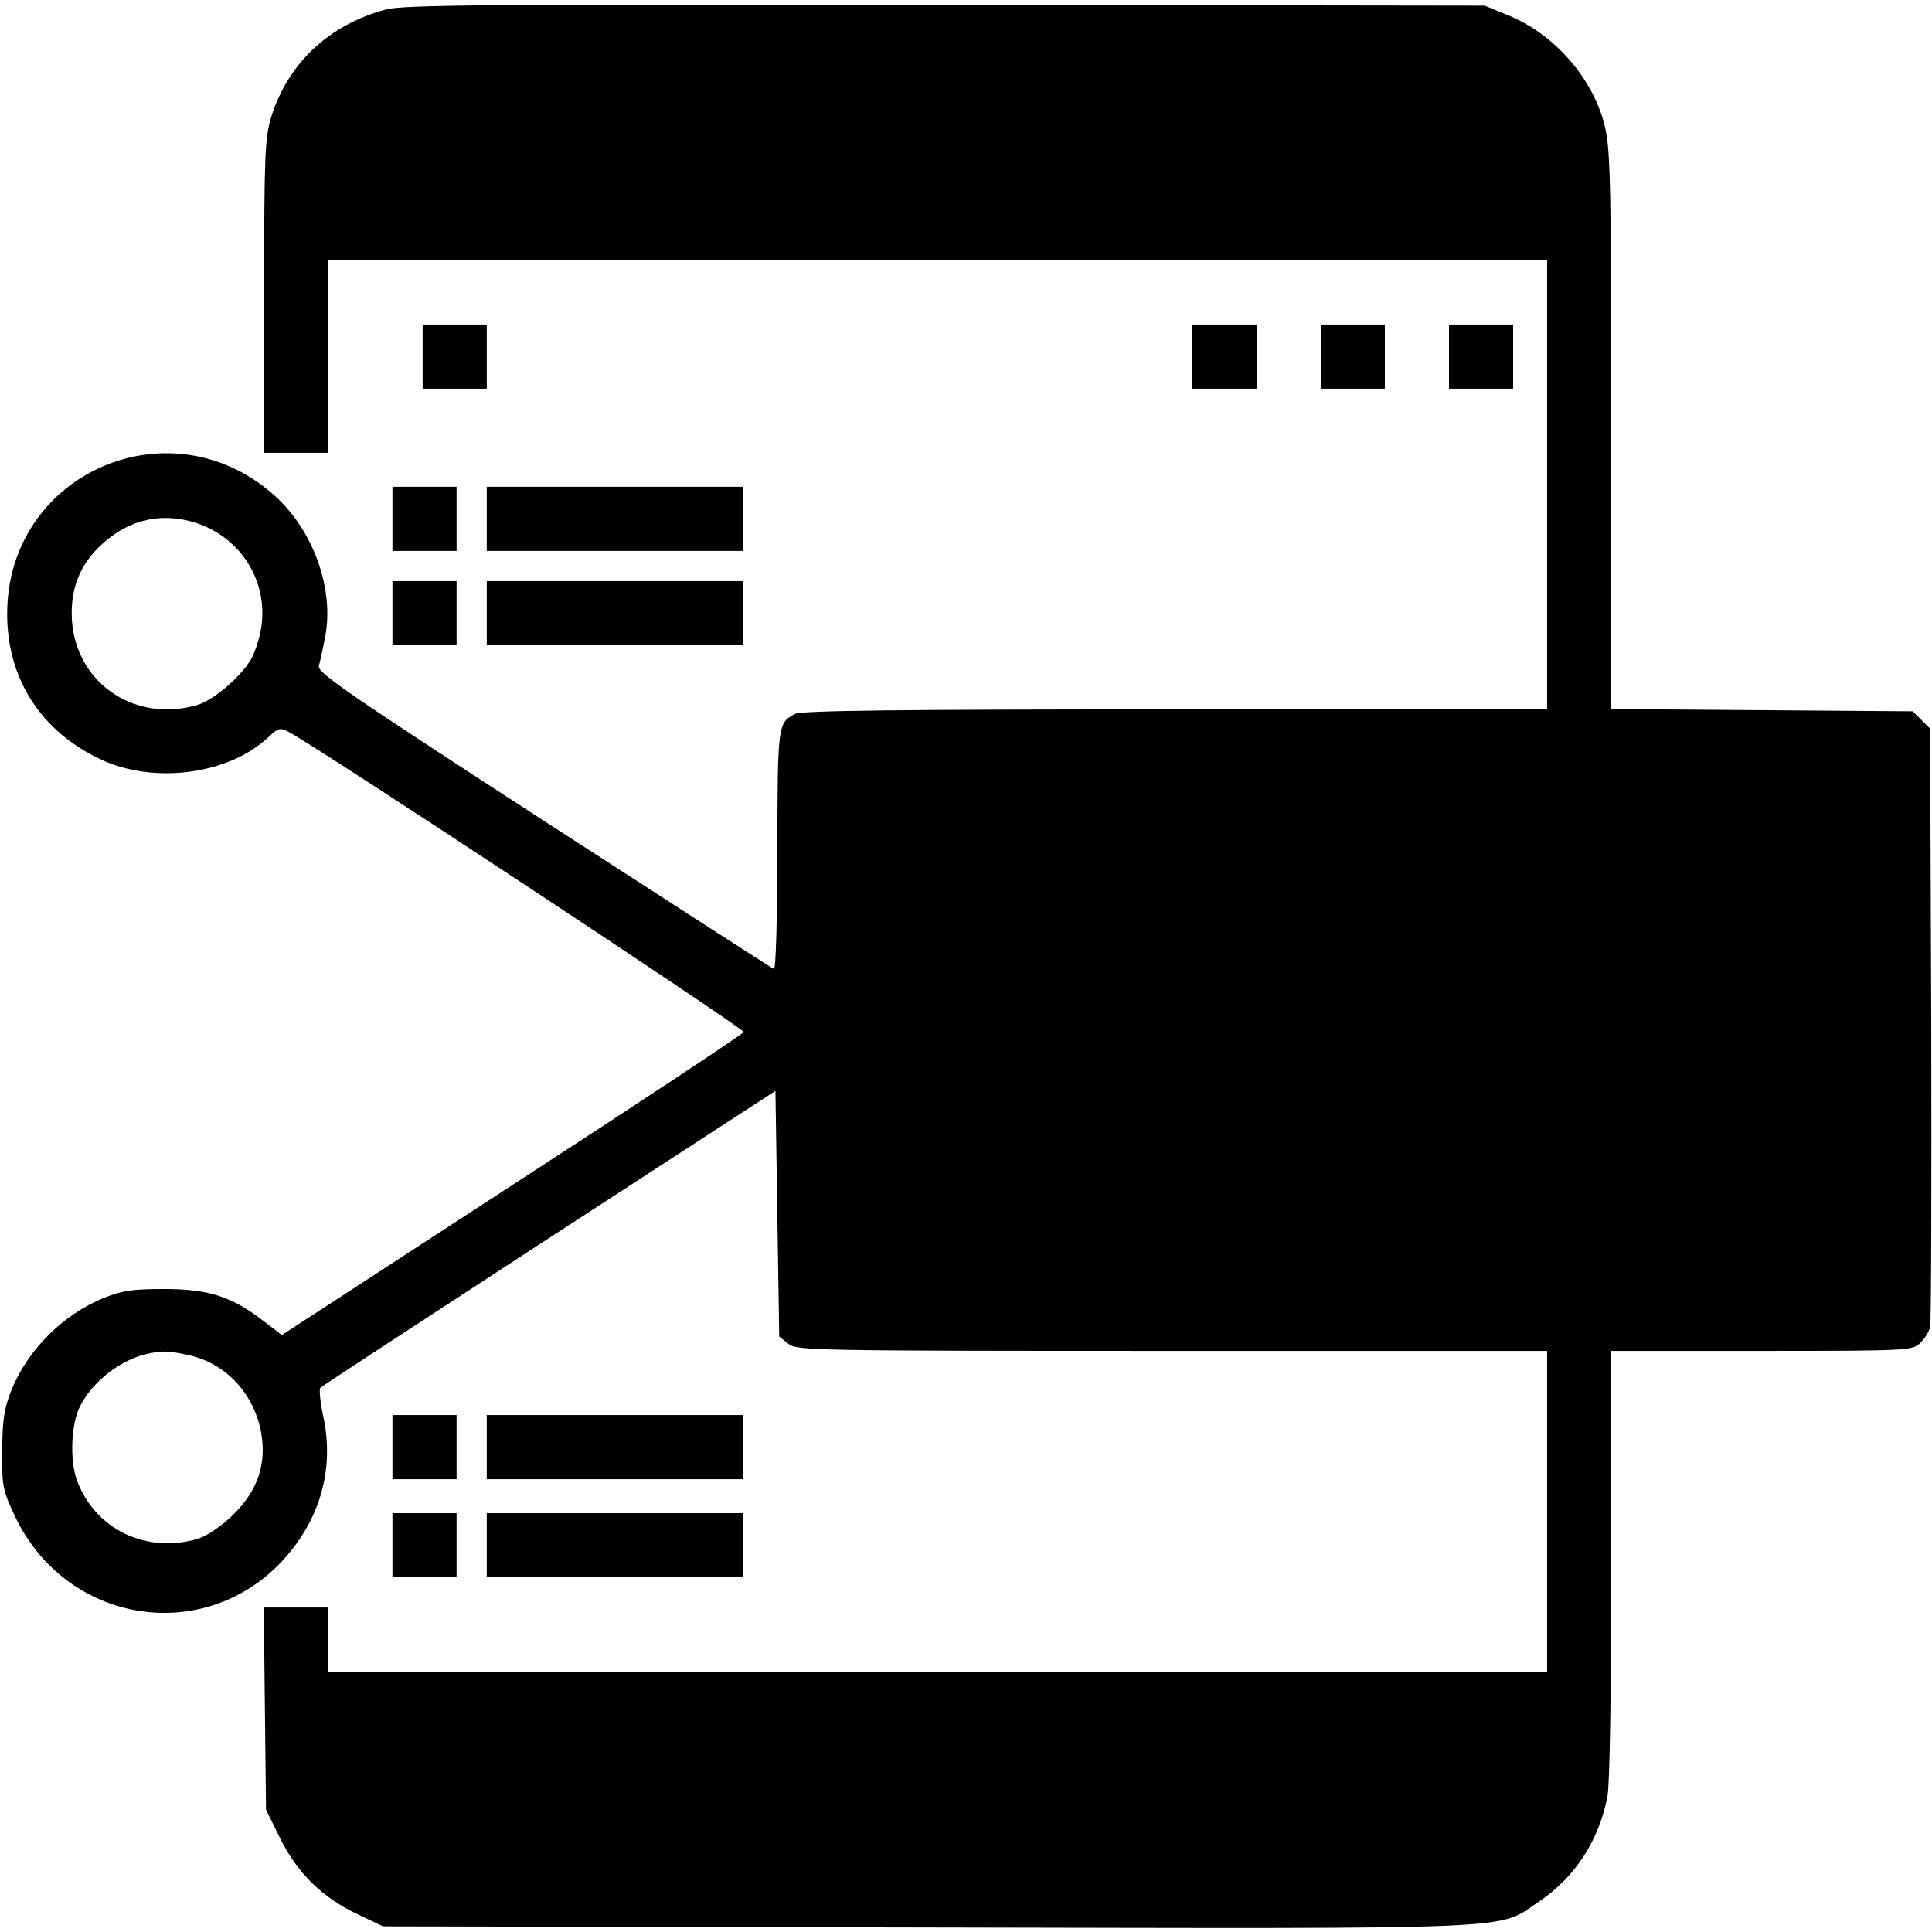 <svg xmlns="http://www.w3.org/2000/svg" width="512pt" height="512pt" viewBox="0 0 512 512" preserveAspectRatio="xMidYMid meet"><g transform="translate(0,512) scale(0.1,-0.1)" fill="#000000" stroke="none"><path d="M1023 5095 c-152 -41 -259 -142 -304 -284 -17 -58 -19 -95 -19 -477 l0 -414 85 0 85 0 0 255 0 255 1615 0 1615 0 0 -595 0 -595 -986 0 c-730 0 -991 -3 -1007 -12 -46 -24 -46 -27 -47 -361 0 -183 -4 -317 -9 -315 -5 2 -279 179 -610 393 -518 336 -601 393 -596 410 3 11 11 47 17 79 23 123 -29 272 -125 364 -276 261 -719 72 -718 -306 0 -171 90 -311 249 -385 141 -66 340 -39 444 60 24 23 31 25 50 15 67 -33 1212 -789 1209 -797 -2 -5 -278 -188 -614 -406 l-610 -397 -51 39 c-82 63 -144 83 -261 83 -82 0 -111 -4 -158 -23 -109 -43 -205 -139 -248 -248 -18 -46 -23 -78 -23 -158 -1 -95 1 -104 35 -176 134 -279 492 -340 703 -120 102 108 142 242 114 381 -9 41 -13 78 -9 82 3 4 276 182 606 397 l600 390 5 -326 5 -325 24 -19 c22 -18 54 -19 1017 -19 l994 0 0 -425 0 -425 -1615 0 -1615 0 0 85 0 85 -86 0 -85 0 3 -268 3 -268 37 -75 c46 -93 112 -158 206 -202 l67 -32 1440 -3 c1613 -3 1509 -8 1624 69 94 63 159 162 181 279 6 31 10 280 10 616 l0 564 398 0 c386 0 399 1 420 20 12 11 24 31 27 43 3 12 4 374 3 804 l-3 782 -23 23 -23 23 -399 3 -400 3 0 735 c0 636 -2 744 -16 805 -29 128 -134 250 -261 300 l-58 24 -1430 2 c-1210 2 -1438 0 -1482 -12z m-509 -1359 c135 -41 210 -178 171 -312 -13 -47 -27 -69 -68 -109 -32 -31 -68 -55 -93 -63 -173 -51 -334 66 -334 243 0 70 23 126 70 173 72 72 160 96 254 68z m-15 -2207 c97 -21 171 -98 192 -200 17 -86 -7 -159 -74 -224 -32 -31 -68 -55 -93 -63 -135 -40 -270 24 -319 152 -21 54 -17 154 8 201 32 63 104 119 172 136 44 10 59 10 114 -2z"></path><path d="M1120 4175 l0 -85 85 0 85 0 0 85 0 85 -85 0 -85 0 0 -85z"></path><path d="M3160 4175 l0 -85 85 0 85 0 0 85 0 85 -85 0 -85 0 0 -85z"></path><path d="M3500 4175 l0 -85 85 0 85 0 0 85 0 85 -85 0 -85 0 0 -85z"></path><path d="M3840 4175 l0 -85 85 0 85 0 0 85 0 85 -85 0 -85 0 0 -85z"></path><path d="M1040 3745 l0 -85 85 0 85 0 0 85 0 85 -85 0 -85 0 0 -85z"></path><path d="M1290 3745 l0 -85 340 0 340 0 0 85 0 85 -340 0 -340 0 0 -85z"></path><path d="M1040 3495 l0 -85 85 0 85 0 0 85 0 85 -85 0 -85 0 0 -85z"></path><path d="M1290 3495 l0 -85 340 0 340 0 0 85 0 85 -340 0 -340 0 0 -85z"></path><path d="M1040 1285 l0 -85 85 0 85 0 0 85 0 85 -85 0 -85 0 0 -85z"></path><path d="M1290 1285 l0 -85 340 0 340 0 0 85 0 85 -340 0 -340 0 0 -85z"></path><path d="M1040 1025 l0 -85 85 0 85 0 0 85 0 85 -85 0 -85 0 0 -85z"></path><path d="M1290 1025 l0 -85 340 0 340 0 0 85 0 85 -340 0 -340 0 0 -85z"></path></g></svg>